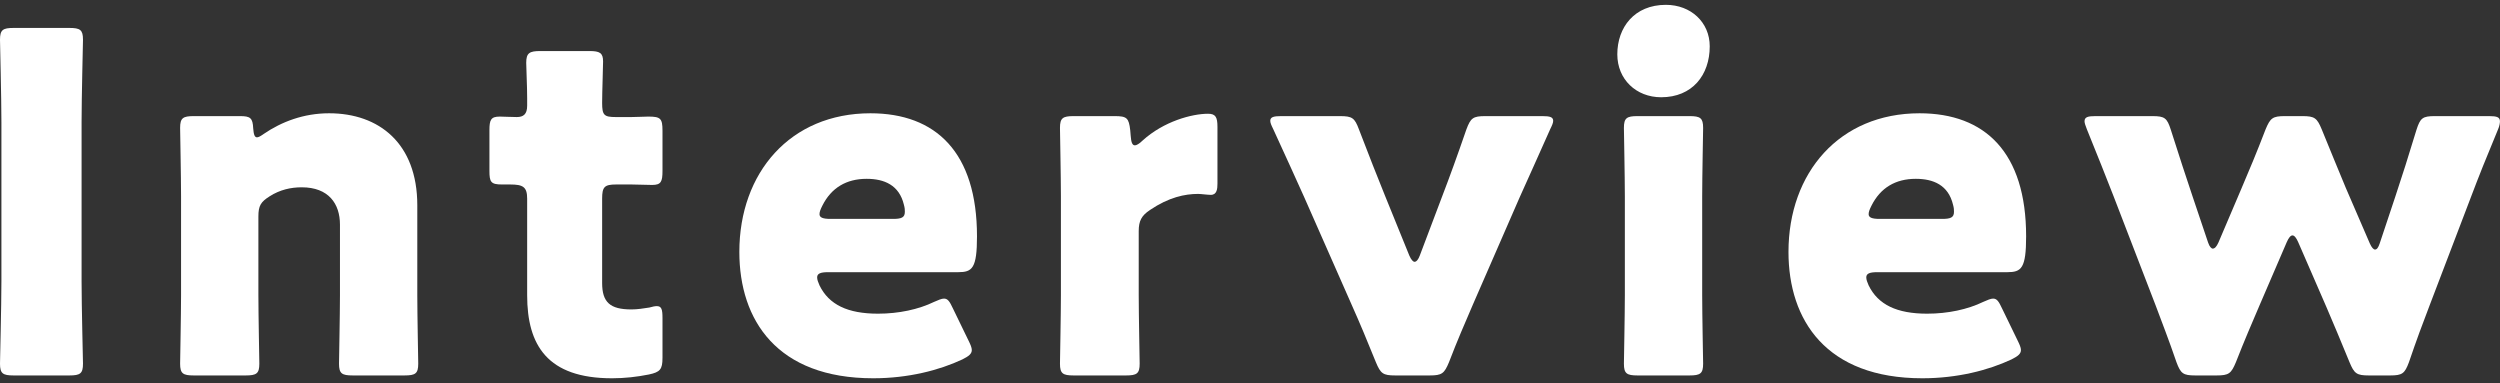<?xml version="1.0" encoding="UTF-8"?>
<svg id="interview" xmlns="http://www.w3.org/2000/svg" viewBox="0 0 424.16 65">
  <rect x="0" y="0" width="424.16" height="65" fill="#333333" stroke="none"/>
  <defs>
    <style>
      .cls-1 {
        fill: #fff;
      }
    </style>
  </defs>
  <path class="cls-1" d="m2.32,63.7c-1.84,0-2.32-.32-2.32-2,0-.56.24-9.76.24-14v-26.96c0-4.24-.24-13.44-.24-14,0-1.68.48-2,2.32-2h9.44c1.84,0,2.32.32,2.32,2,0,.56-.24,9.76-.24,14v26.96c0,4.24.24,13.44.24,14,0,1.68-.48,2-2.32,2H2.32Z"/>
  <path class="cls-1" d="m43.84,50.1c0,3.28.16,11.04.16,11.6,0,1.68-.48,2-2.32,2h-8.8c-1.84,0-2.32-.32-2.32-2,0-.56.16-8.32.16-11.6v-16.8c0-3.28-.16-11.04-.16-11.6,0-1.68.48-2,2.32-2h7.84c1.76,0,2.16.32,2.24,2.08.08,1.04.24,1.52.64,1.52.24,0,.56-.16,1.12-.56,3.04-2.08,6.8-3.52,11.12-3.52,8.48,0,14.96,5.12,14.96,15.6v15.28c0,3.28.16,11.04.16,11.6,0,1.68-.48,2-2.32,2h-8.8c-1.84,0-2.32-.32-2.32-2,0-.56.16-8.32.16-11.6v-12c0-3.52-1.92-6.32-6.48-6.32-1.84,0-3.68.4-5.44,1.52-1.52.96-1.92,1.6-1.92,3.44v13.36Z"/>
  <path class="cls-1" d="m112.4,60.74c0,1.92-.4,2.4-2.32,2.8-2,.4-4.08.64-6.24.64-10.96,0-14.4-5.6-14.4-14.08v-16.4c0-2-.72-2.4-2.88-2.4h-1.36c-1.92,0-2.16-.4-2.16-2.32v-6.88c0-1.76.24-2.32,1.76-2.32.72,0,1.84.08,2.88.08,1.12,0,1.76-.48,1.76-1.92v-1.28c0-2.24-.16-4.96-.16-6,0-1.68.56-2,2.4-2h8.32c1.76,0,2.32.32,2.32,1.76,0,1.04-.16,5.12-.16,7.04,0,2.08.32,2.4,2.32,2.4h2.64c.88,0,2.24-.08,2.88-.08,2.08,0,2.4.32,2.4,2.4v6.8c0,1.84-.24,2.4-1.76,2.4-1.04,0-2.48-.08-3.52-.08h-2.56c-2,0-2.4.4-2.4,2.4v14.32c0,3.28,1.36,4.48,4.96,4.48,1.04,0,2-.16,3.04-.32.56-.16.96-.24,1.28-.24.8,0,.96.56.96,2v6.8Z"/>
  <path class="cls-1" d="m164.32,57.78c.32.64.56,1.2.56,1.6,0,.64-.48,1.04-1.6,1.6-3.92,1.84-9.2,3.2-15.12,3.2-16.32,0-22.72-9.84-22.72-21.44,0-13.44,8.64-23.52,22.24-23.52,11.12,0,18.08,6.64,18.08,20.88,0,5.44-.8,6.08-3.2,6.08h-22.08c-1.28,0-1.84.24-1.84.88,0,.4.16.8.4,1.36,1.6,3.28,4.8,4.8,9.92,4.8,3.52,0,6.88-.72,9.52-2,.72-.32,1.28-.56,1.68-.56.64,0,.96.48,1.52,1.68l2.64,5.44Zm-10.8-21.84c0-.32,0-.64-.16-1.2-.8-3.36-3.36-4.4-6.32-4.4-3.44,0-6,1.52-7.52,4.56-.32.64-.48,1.04-.48,1.44,0,.56.56.8,1.84.8h10.64c1.44,0,2-.24,2-1.2Z"/>
  <path class="cls-1" d="m193.2,50.1c0,3.28.16,11.04.16,11.6,0,1.68-.48,2-2.32,2h-8.88c-1.84,0-2.32-.32-2.32-2,0-.56.16-8.32.16-11.6v-16.8c0-3.28-.16-11.04-.16-11.6,0-1.68.48-2,2.32-2h6.96c2.08,0,2.4.32,2.64,2.4l.08.96c.08,1.04.24,1.6.72,1.6.24,0,.72-.24,1.28-.8,3.6-3.28,8.4-4.56,11.12-4.56,1.28,0,1.6.56,1.6,2.24v9.6c0,.88-.08,1.92-1.12,1.92-.56,0-1.68-.16-2.16-.16-2.24,0-4.96.56-8.16,2.72-1.44.96-1.92,1.84-1.92,3.6v10.88Z"/>
  <path class="cls-1" d="m249.92,51.62c-1.44,3.36-2.64,6.08-4.08,9.84-.8,1.92-1.2,2.24-3.28,2.24h-5.84c-2.08,0-2.48-.32-3.28-2.24-1.52-3.76-2.72-6.64-4.08-9.68l-8.08-18.32c-1.44-3.2-2.96-6.56-5.28-11.6-.32-.64-.48-1.04-.48-1.36,0-.64.56-.8,1.84-.8h10c2.08,0,2.48.32,3.2,2.24,1.76,4.56,3.12,8.08,4.4,11.2l4.16,10.24c.32.72.64,1.04.88,1.04.32,0,.64-.4.88-1.04l3.84-10.16c1.2-3.12,2.48-6.64,4.08-11.28.72-1.92,1.12-2.24,3.2-2.24h9.68c1.28,0,1.84.16,1.84.8,0,.32-.16.72-.48,1.36-2.24,5.04-3.76,8.4-5.2,11.6l-7.92,18.16Z"/>
  <path class="cls-1" d="m290.08,7.86c0,4.88-2.96,8.64-8.24,8.64-4.24,0-7.44-3.04-7.44-7.28,0-4.56,2.88-8.4,8.24-8.4,4.24,0,7.44,2.96,7.44,7.04Zm-12.24,55.84c-1.84,0-2.32-.32-2.32-2,0-.56.16-8.32.16-11.6v-16.8c0-3.28-.16-11.04-.16-11.6,0-1.68.48-2,2.32-2h8.8c1.84,0,2.32.32,2.32,2,0,.56-.16,8.32-.16,11.6v16.8c0,3.28.16,11.04.16,11.6,0,1.68-.48,2-2.32,2h-8.8Z"/>
  <path class="cls-1" d="m342.32,57.78c.32.64.56,1.2.56,1.6,0,.64-.48,1.04-1.6,1.6-3.92,1.84-9.2,3.2-15.12,3.2-16.32,0-22.72-9.84-22.72-21.44,0-13.44,8.64-23.52,22.24-23.52,11.12,0,18.08,6.64,18.08,20.88,0,5.44-.8,6.08-3.2,6.08h-22.08c-1.28,0-1.84.24-1.84.88,0,.4.16.8.4,1.36,1.6,3.28,4.8,4.8,9.92,4.8,3.52,0,6.88-.72,9.52-2,.72-.32,1.28-.56,1.68-.56.64,0,.96.48,1.52,1.68l2.64,5.44Zm-10.8-21.84c0-.32,0-.64-.16-1.2-.8-3.36-3.36-4.4-6.32-4.4-3.44,0-6,1.52-7.52,4.56-.32.64-.48,1.04-.48,1.44,0,.56.56.8,1.84.8h10.64c1.44,0,2-.24,2-1.2Z"/>
  <path class="cls-1" d="m383.27,52.02c-1.2,2.8-2.48,5.76-3.92,9.44-.8,1.92-1.2,2.24-3.28,2.24h-3.6c-2.08,0-2.48-.32-3.2-2.24-1.28-3.76-2.48-6.8-3.52-9.6l-7.12-18.48c-1.36-3.44-2.56-6.56-4.56-11.44-.24-.64-.4-1.04-.4-1.36,0-.72.56-.88,1.84-.88h9.68c2.08,0,2.48.32,3.12,2.32,1.52,4.8,2.56,7.92,3.68,11.28l2.64,7.84c.24.72.56,1.04.8,1.04.32,0,.64-.32.96-1.04l3.92-9.2c1.36-3.2,2.48-5.84,4.08-10,.8-1.92,1.2-2.24,3.28-2.24h2.96c2.08,0,2.48.32,3.28,2.24,1.68,4.16,2.8,6.8,4.08,9.92l4.08,9.44c.32.72.64,1.04.88,1.04.32,0,.56-.32.8-1.04l2.64-7.92c1.2-3.6,2.16-6.64,3.6-11.36.64-2,1.04-2.32,3.12-2.32h9.2c1.28,0,1.84.16,1.84.88,0,.32-.08.8-.32,1.36-2,4.8-3.28,8-4.64,11.6l-6.96,18.24c-1.2,3.12-2.24,5.92-3.52,9.68-.72,1.92-1.12,2.24-3.2,2.24h-3.6c-2.08,0-2.48-.32-3.28-2.24-1.52-3.68-2.64-6.4-3.92-9.36l-4.8-11.04c-.32-.72-.64-1.12-.96-1.12s-.64.4-.96,1.12l-4.72,10.96Z"/>
</svg>